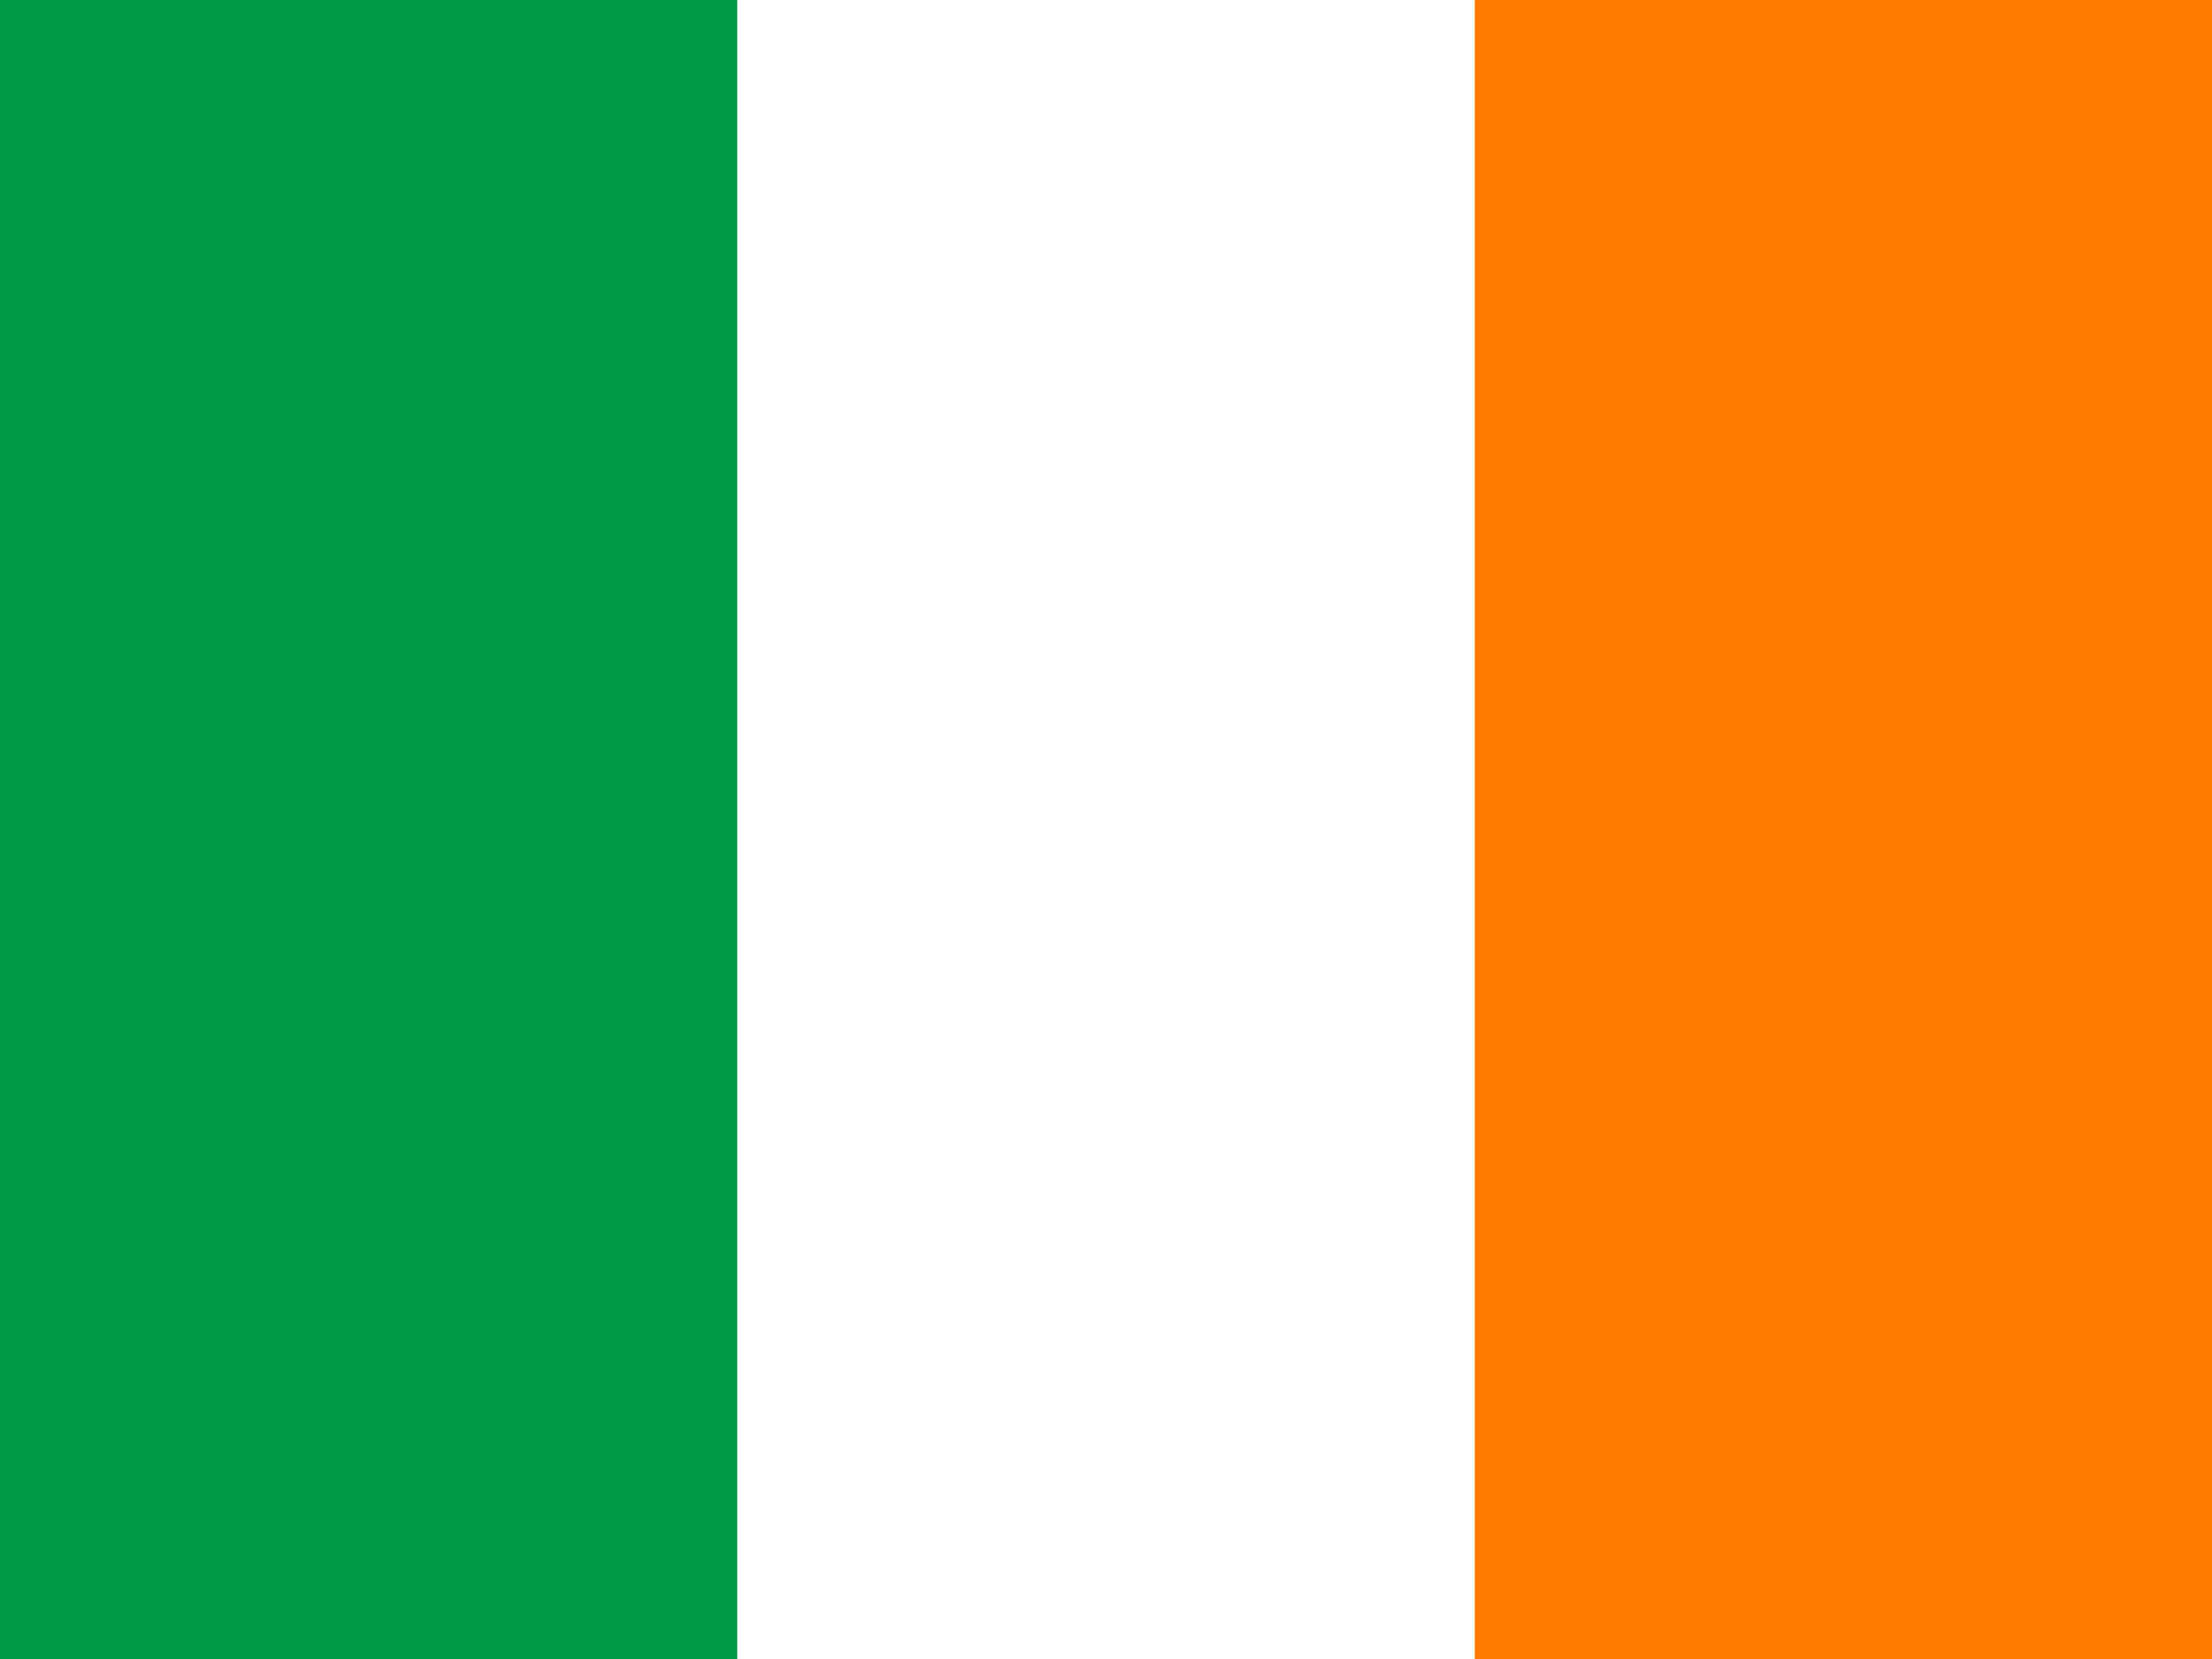 <svg width="80" height="60" viewBox="0 0 80 60" fill="none" xmlns="http://www.w3.org/2000/svg">
<rect x="0" y="0" width="80" height="60" fill="#333333" stroke="none"/>
<g clip-path="url(#clip0_4285_37227)">
<path fill-rule="evenodd" clip-rule="evenodd" d="M0 0H80V60H0V0Z" fill="white"/>
<path fill-rule="evenodd" clip-rule="evenodd" d="M0 0H26.663V60H0V0Z" fill="#009A49"/>
<path fill-rule="evenodd" clip-rule="evenodd" d="M53.337 0H80V60H53.337V0Z" fill="#FF7900"/>
</g>
<defs>
<clipPath id="clip0_4285_37227">
<rect width="80" height="60" fill="white"/>
</clipPath>
</defs>
</svg>
